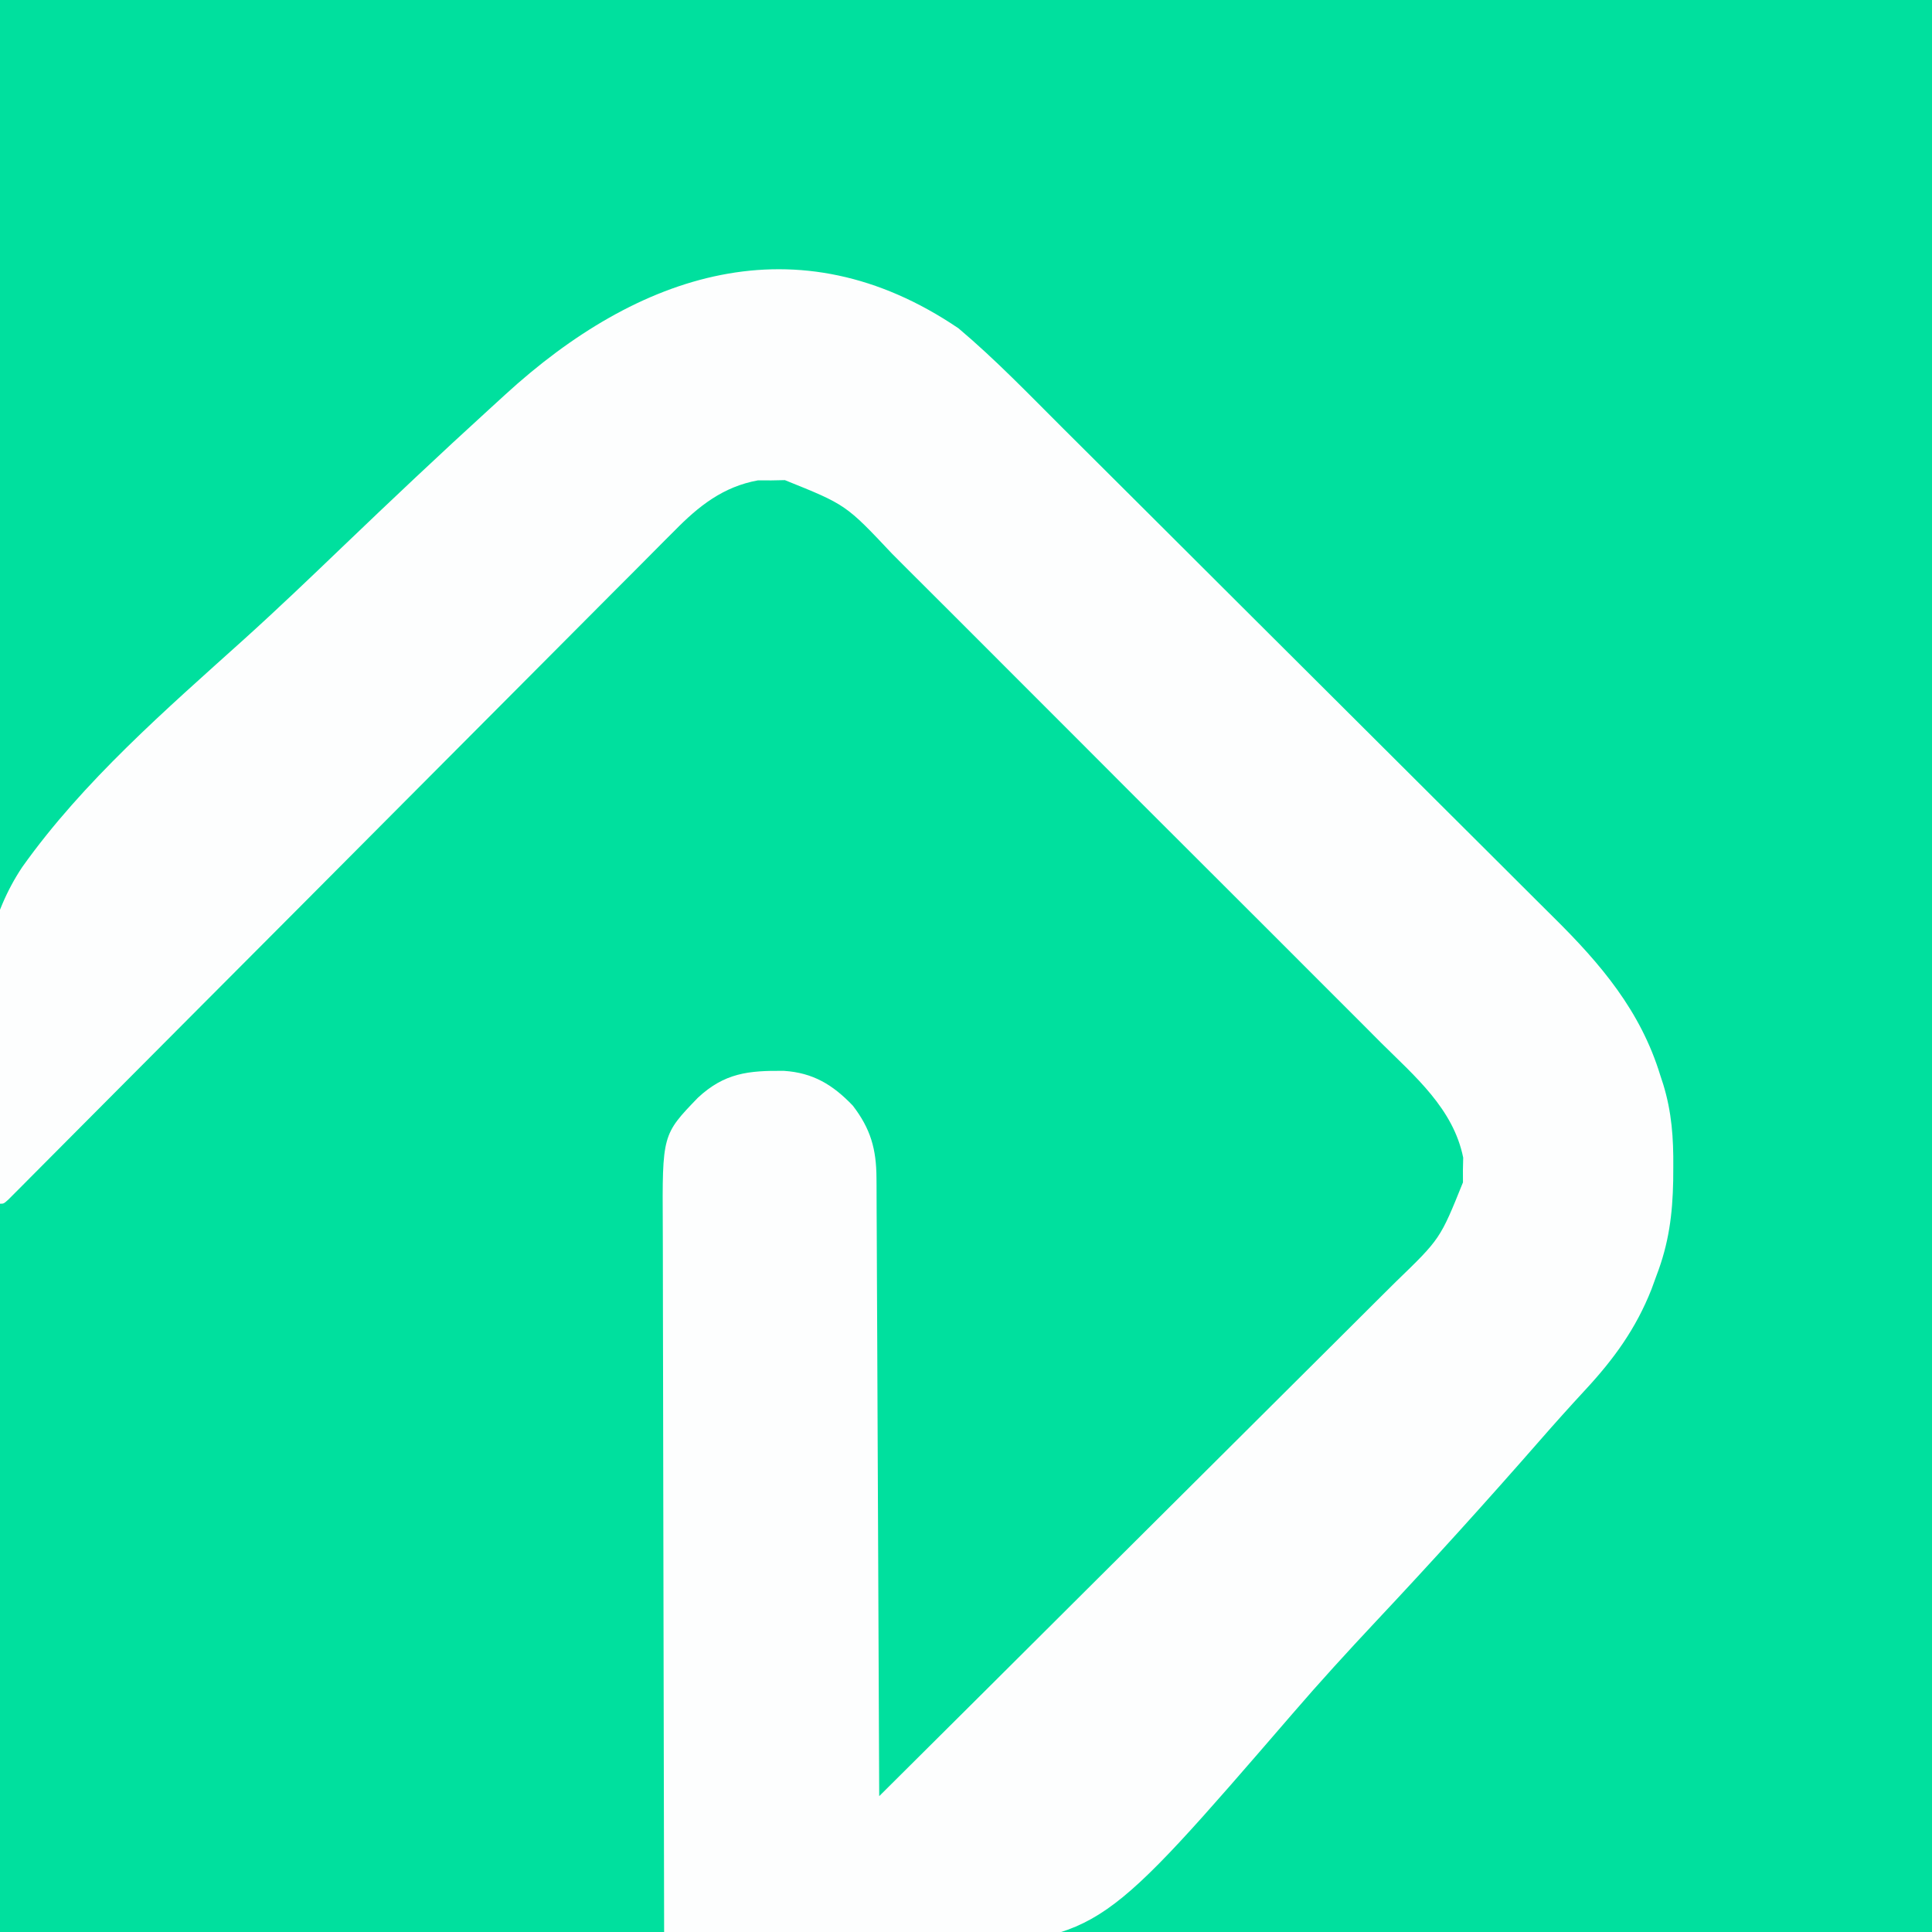 <?xml version="1.0" encoding="UTF-8"?>
<svg version="1.1" xmlns="http://www.w3.org/2000/svg" width="512" height="512">
<rect width="100%" height="100%" fill="#333333" stroke="none"/>
<path d="M0 0 C168.96 0 337.92 0 512 0 C512 168.96 512 337.92 512 512 C343.04 512 174.08 512 0 512 C0 343.04 0 174.08 0 0 Z " fill="#00E09E" transform="translate(0,0)"/>
<path d="M0 0 C1.762 -0.037 1.762 -0.037 3.559 -0.074 C16.438 1.562 25.715 13.129 34.312 21.79 C35.869 23.34 37.428 24.89 38.987 26.438 C43.199 30.627 47.395 34.832 51.587 39.04 C55.988 43.454 60.4 47.855 64.811 52.258 C72.688 60.125 80.553 68.005 88.412 75.89 C95.524 83.024 102.648 90.144 109.782 97.255 C118.087 105.534 126.384 113.821 134.669 122.12 C139.047 126.506 143.428 130.888 147.818 135.262 C151.946 139.375 156.061 143.5 160.167 147.635 C161.671 149.146 163.18 150.652 164.693 152.154 C182.107 169.452 182.107 169.452 184.324 180.473 C184.3 181.554 184.275 182.636 184.25 183.75 C184.254 184.834 184.258 185.918 184.262 187.035 C181.887 199.44 172.847 207.091 164.241 215.592 C162.763 217.071 161.286 218.55 159.81 220.03 C155.818 224.028 151.81 228.011 147.799 231.991 C143.603 236.159 139.42 240.342 135.236 244.523 C128.217 251.533 121.188 258.534 114.153 265.529 C104.217 275.408 94.298 285.305 84.382 295.204 C77.521 302.053 70.656 308.898 63.79 315.741 C62.123 317.403 60.456 319.065 58.789 320.727 C54.044 325.458 49.296 330.186 44.544 334.91 C43.102 336.345 41.661 337.78 40.221 339.216 C38.264 341.166 36.304 343.114 34.344 345.06 C33.766 345.637 33.189 346.214 32.594 346.808 C28.677 350.688 28.677 350.688 27.562 350.688 C27.561 349.809 27.56 348.931 27.558 348.026 C27.521 326.643 27.462 305.259 27.379 283.876 C27.339 273.535 27.306 263.194 27.292 252.853 C27.278 243.838 27.252 234.823 27.208 225.808 C27.185 221.036 27.17 216.265 27.171 211.493 C27.171 206.997 27.153 202.502 27.121 198.007 C27.113 196.361 27.111 194.715 27.117 193.069 C27.146 183.031 26.3 175.561 20.812 166.938 C14.696 160.821 8.794 158.55 0.25 158.5 C-8.835 158.632 -13.842 160.295 -20.488 166.535 C-23.184 169.511 -24.233 171.86 -25.438 175.688 C-25.784 176.572 -26.13 177.457 -26.487 178.369 C-27.625 182.342 -27.726 186.059 -27.716 190.154 C-27.725 191.411 -27.725 191.411 -27.734 192.694 C-27.75 195.494 -27.753 198.295 -27.756 201.095 C-27.766 203.106 -27.776 205.117 -27.787 207.127 C-27.814 212.581 -27.829 218.035 -27.842 223.489 C-27.858 229.191 -27.885 234.892 -27.91 240.594 C-27.957 251.388 -27.994 262.183 -28.027 272.978 C-28.072 287.566 -28.133 302.154 -28.193 316.742 C-28.287 339.724 -28.361 362.706 -28.438 385.688 C-86.517 385.688 -144.597 385.688 -204.438 385.688 C-219.368 277.342 -219.368 277.342 -216.816 248.059 C-216.727 246.97 -216.638 245.881 -216.545 244.758 C-210.621 177.238 -160.294 132.63 -113.237 88.991 C-111.559 87.434 -109.883 85.875 -108.207 84.315 C-84.602 62.36 -60.529 40.968 -35.739 20.358 C-34.868 19.631 -33.996 18.903 -33.099 18.154 C-30.655 16.12 -28.2 14.102 -25.739 12.089 C-25.041 11.508 -24.342 10.927 -23.623 10.328 C-16.64 4.687 -9.209 -0.03 0 0 Z " fill="#00E09E" transform="translate(204.438,126.312)"/>
<path d="M0 0 C9.799 8.251 18.736 17.569 27.799 26.606 C29.351 28.15 30.903 29.694 32.455 31.238 C37.508 36.264 42.555 41.296 47.602 46.328 C49.35 48.071 51.098 49.814 52.846 51.557 C60.12 58.809 67.392 66.062 74.661 73.319 C85.029 83.672 95.406 94.016 105.795 104.348 C113.129 111.643 120.454 118.948 127.771 126.26 C132.129 130.614 136.491 134.964 140.863 139.304 C144.977 143.387 149.078 147.483 153.171 151.587 C154.665 153.081 156.163 154.572 157.667 156.057 C170.175 168.426 180.765 180.853 186 198 C186.385 199.174 186.385 199.174 186.778 200.372 C189.029 207.726 189.506 214.586 189.438 222.25 C189.426 224.035 189.426 224.035 189.415 225.856 C189.246 234.85 188.243 242.55 185 251 C184.564 252.195 184.129 253.39 183.68 254.621 C179.536 265.14 173.651 273.229 165.994 281.465 C161.984 285.804 158.041 290.193 154.156 294.644 C139.962 310.886 125.508 326.849 110.742 342.573 C103.188 350.631 95.754 358.755 88.548 367.126 C37.799 425.907 37.799 425.907 -0.629 429.009 C-26.463 430.613 -52.398 428.499 -78 425 C-78.07 398.574 -78.123 372.149 -78.155 345.723 C-78.171 333.453 -78.192 321.183 -78.226 308.913 C-78.256 298.216 -78.276 287.52 -78.282 276.824 C-78.286 271.161 -78.295 265.499 -78.317 259.837 C-78.338 254.504 -78.344 249.17 -78.339 243.837 C-78.34 241.884 -78.346 239.93 -78.358 237.977 C-78.494 213.699 -78.494 213.699 -69.055 203.914 C-62.008 197.35 -55.677 196.682 -46.223 196.789 C-38.529 197.293 -33.276 200.482 -28 206 C-23.277 212.127 -21.755 217.53 -21.722 225.213 C-21.716 225.917 -21.71 226.62 -21.704 227.345 C-21.687 229.689 -21.684 232.034 -21.681 234.378 C-21.672 236.064 -21.662 237.75 -21.651 239.435 C-21.623 244.003 -21.608 248.571 -21.595 253.138 C-21.58 257.915 -21.553 262.691 -21.527 267.468 C-21.48 276.51 -21.444 285.551 -21.411 294.593 C-21.372 304.888 -21.323 315.183 -21.273 325.477 C-21.169 346.652 -21.08 367.826 -21 389 C-1.644 369.761 17.698 350.507 37.023 331.237 C45.996 322.289 54.974 313.346 63.963 304.414 C71.799 296.628 79.627 288.833 87.444 281.027 C91.582 276.895 95.724 272.768 99.877 268.651 C103.789 264.773 107.689 260.884 111.581 256.985 C113.008 255.559 114.439 254.138 115.875 252.721 C127.674 241.318 127.674 241.318 133.699 226.348 C133.695 225.264 133.691 224.179 133.688 223.062 C133.712 221.981 133.736 220.899 133.762 219.785 C131.156 206.838 120.961 198.248 111.99 189.343 C110.449 187.795 108.909 186.246 107.37 184.697 C103.208 180.512 99.031 176.343 94.849 172.177 C90.464 167.805 86.091 163.42 81.716 159.037 C74.368 151.681 67.011 144.335 59.647 136.995 C51.147 128.523 42.666 120.033 34.194 111.533 C26.905 104.221 19.606 96.919 12.298 89.624 C7.94 85.274 3.586 80.921 -0.759 76.559 C-4.846 72.458 -8.946 68.369 -13.054 64.289 C-14.555 62.794 -16.052 61.296 -17.544 59.793 C-29.813 46.751 -29.813 46.751 -46.004 40.238 C-47.765 40.275 -47.765 40.275 -49.562 40.312 C-50.739 40.309 -51.916 40.305 -53.129 40.301 C-62.342 41.965 -68.857 47.121 -75.257 53.663 C-76.024 54.426 -76.792 55.19 -77.582 55.977 C-80.132 58.52 -82.662 61.081 -85.194 63.642 C-87.025 65.476 -88.857 67.309 -90.691 69.142 C-94.626 73.078 -98.553 77.023 -102.473 80.975 C-108.142 86.689 -113.825 92.388 -119.512 98.084 C-128.74 107.328 -137.957 116.583 -147.167 125.845 C-156.109 134.837 -165.054 143.825 -174.006 152.807 C-174.558 153.361 -175.111 153.915 -175.68 154.486 C-181.706 160.533 -187.733 166.578 -193.76 172.623 C-195.357 174.224 -196.953 175.826 -198.55 177.427 C-199.602 178.482 -200.654 179.537 -201.706 180.592 C-208.407 187.313 -215.104 194.037 -221.797 200.766 C-225.623 204.613 -229.451 208.457 -233.279 212.301 C-235.062 214.091 -236.843 215.883 -238.624 217.675 C-241.042 220.11 -243.464 222.542 -245.886 224.972 C-246.6 225.693 -247.314 226.413 -248.049 227.155 C-248.693 227.8 -249.337 228.445 -250 229.109 C-250.839 229.953 -250.839 229.953 -251.695 230.813 C-253 232 -253 232 -254 232 C-259.566 203.778 -264.98 167.971 -248.078 142.743 C-231.884 119.984 -210.027 101.053 -189.377 82.461 C-180.467 74.422 -171.804 66.135 -163.145 57.829 C-150.34 45.559 -137.447 33.385 -124.338 21.44 C-122.944 20.17 -121.552 18.897 -120.162 17.622 C-84.958 -14.633 -42.713 -28.945 0 0 Z " fill="#FDFEFE" transform="translate(254,87)"/>
</svg>
